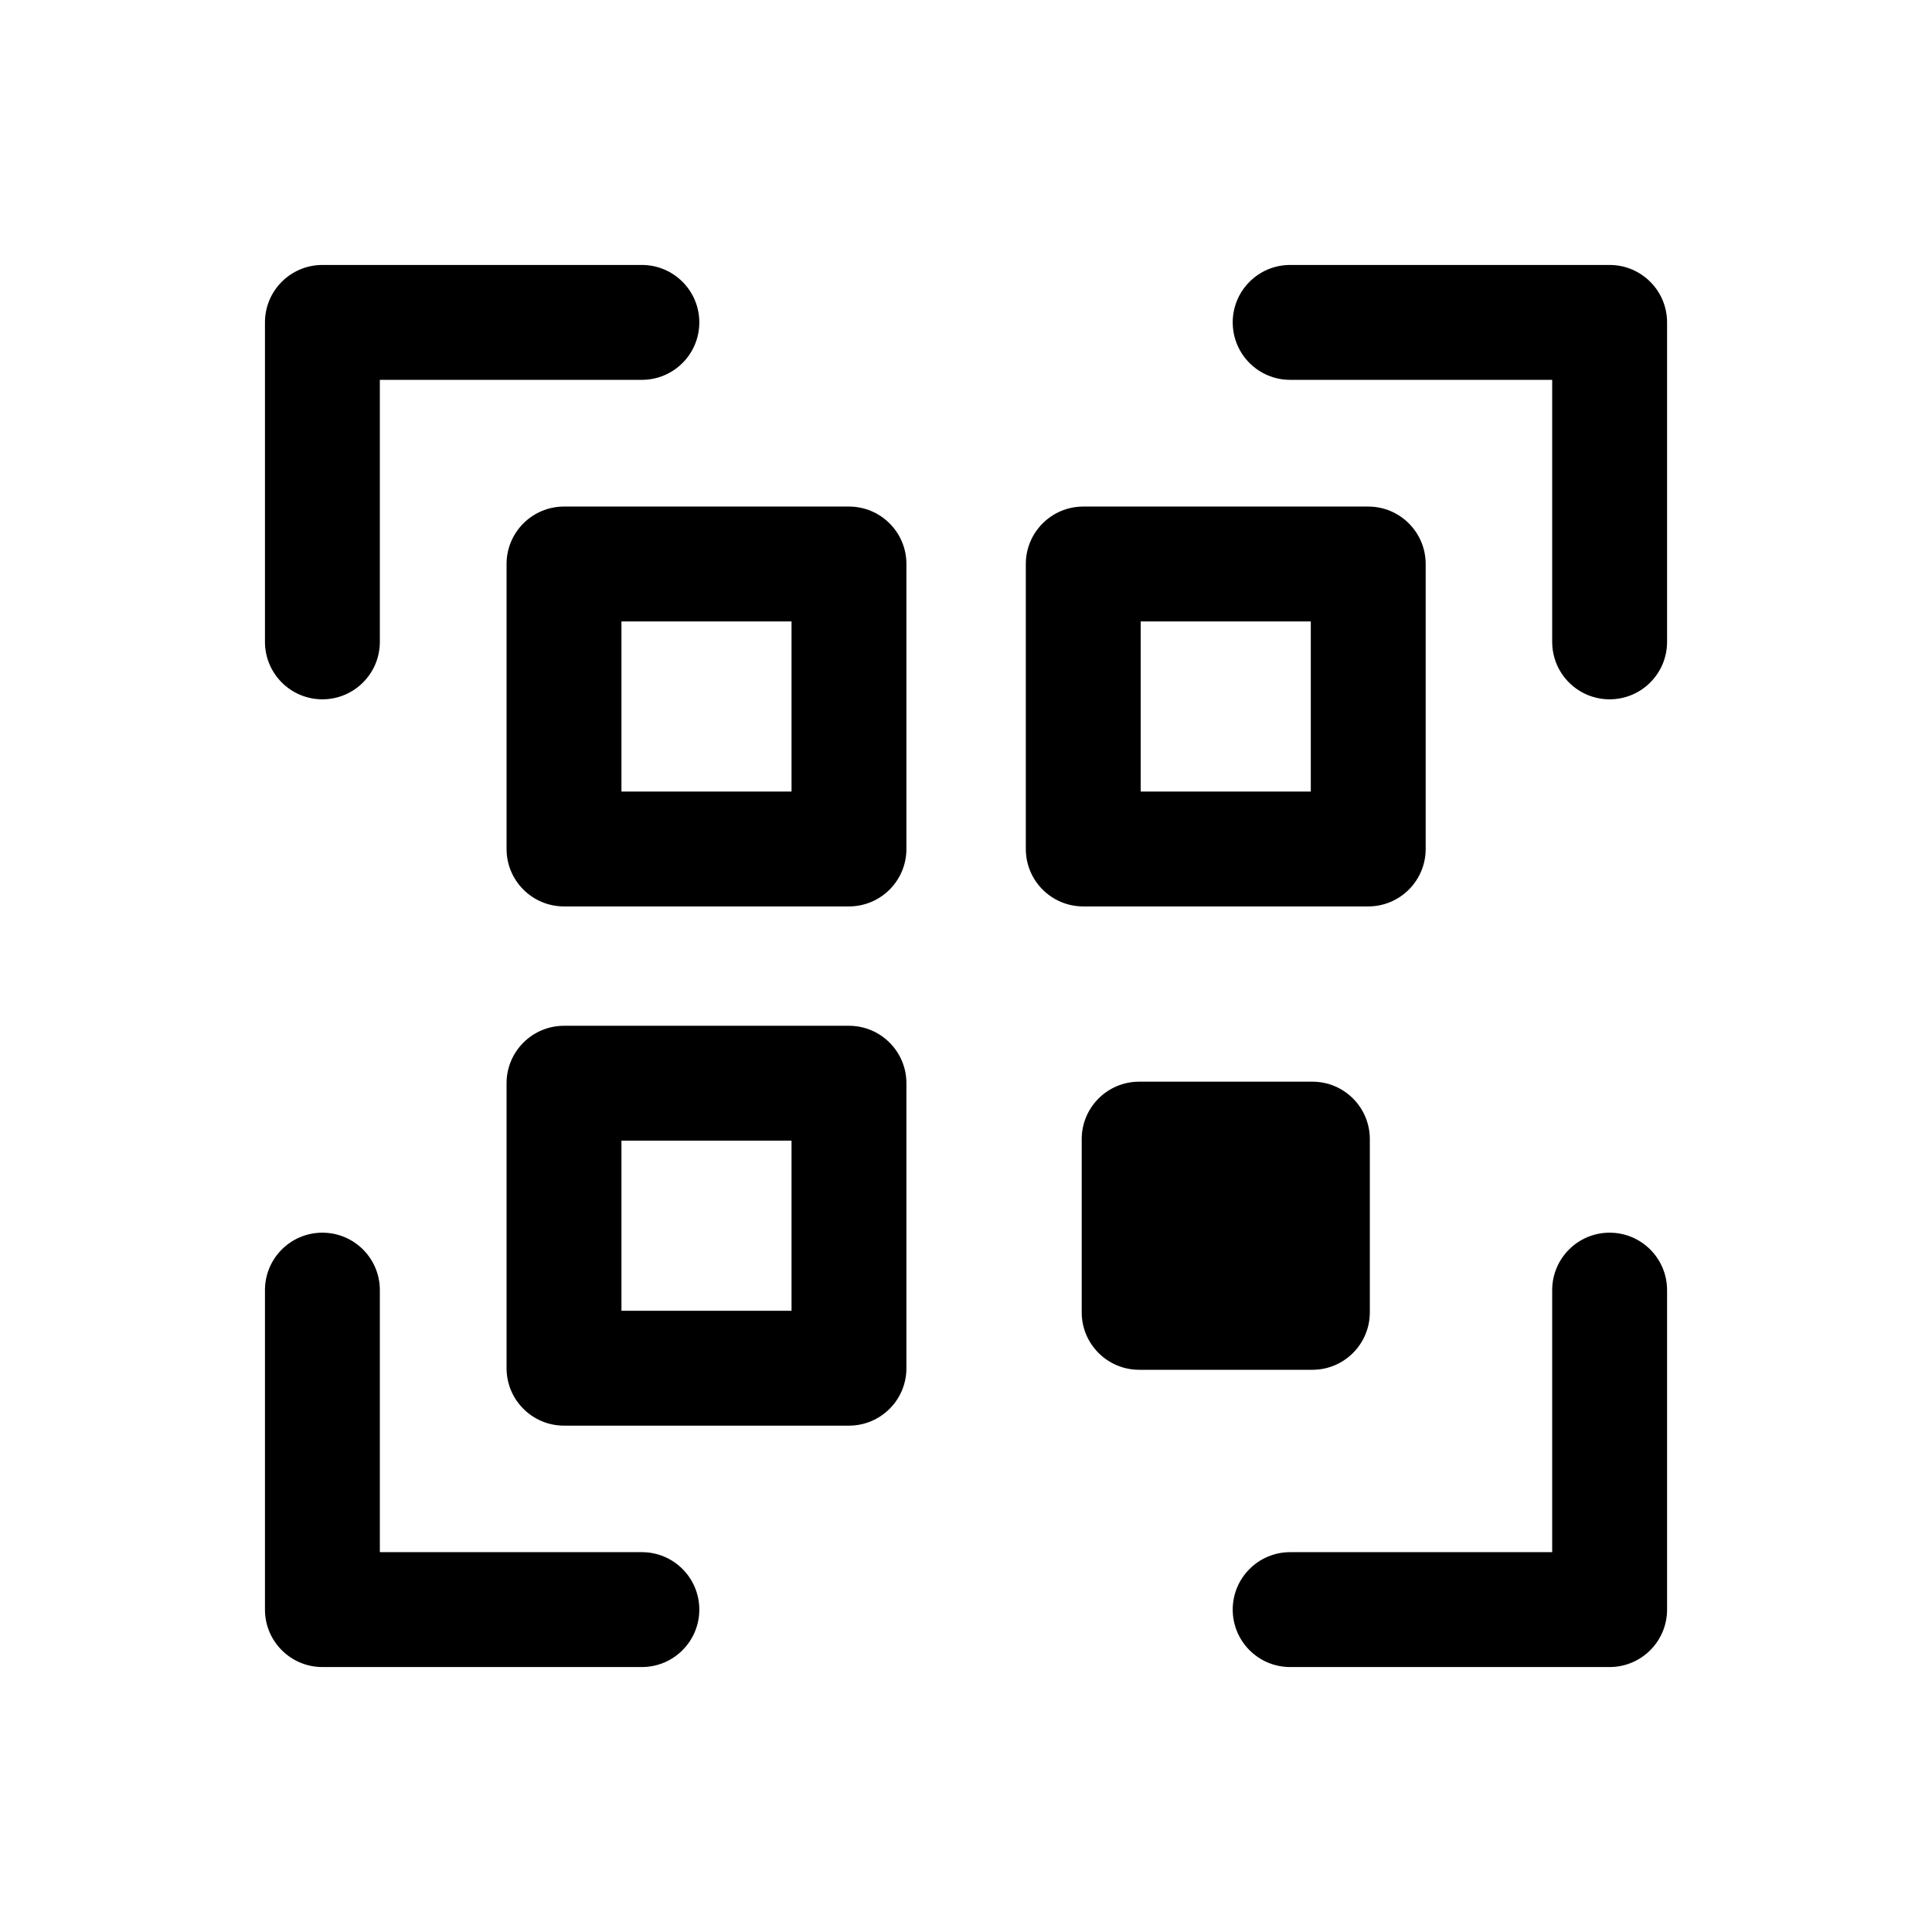 <svg fill="none" height="56" viewBox="0 0 56 56" width="56" xmlns="http://www.w3.org/2000/svg"><path clip-rule="evenodd" d="m46.656 7.68c.919 0 1.665.745 1.665 1.665v9.26c0 .92-.746 1.665-1.665 1.665-.92 0-1.665-.745-1.665-1.665v-7.595h-7.595c-.92 0-1.665-.745-1.665-1.665 0-.92.745-1.665 1.665-1.665zm-38.976 1.665c0-.92.745-1.665 1.665-1.665h9.26c.919 0 1.665.745 1.665 1.665 0 .92-.746 1.665-1.665 1.665h-7.595v7.595c0 .919-.746 1.665-1.665 1.665-.92 0-1.665-.746-1.665-1.665zm7.003 7.003c0-.919.746-1.665 1.665-1.665h8.26c.919 0 1.665.746 1.665 1.665v8.26c0 .92-.746 1.665-1.665 1.665h-8.26c-.919 0-1.665-.745-1.665-1.665zm3.33 1.665v4.93h4.93v-4.93zm28.643 30.307c.919 0 1.665-.745 1.665-1.665v-9.26c0-.919-.746-1.665-1.665-1.665-.92 0-1.665.746-1.665 1.665v7.595h-7.595c-.919 0-1.665.746-1.665 1.665 0 .92.746 1.665 1.665 1.665zm-38.976-1.665c0 .919.745 1.665 1.665 1.665h9.26c.919 0 1.665-.746 1.665-1.665 0-.92-.746-1.665-1.665-1.665h-7.595v-7.595c0-.92-.746-1.665-1.665-1.665-.92 0-1.665.745-1.665 1.665zm7.003-15.257c0-.919.746-1.665 1.665-1.665h8.26c.919 0 1.665.746 1.665 1.665v8.26c0 .92-.746 1.665-1.665 1.665h-8.26c-.919 0-1.665-.745-1.665-1.665zm3.33 1.665v4.93h4.93v-4.93zm13.386-18.38c-.92 0-1.665.746-1.665 1.665v8.26c0 .92.745 1.665 1.665 1.665h8.26c.919 0 1.665-.745 1.665-1.665v-8.26c0-.919-.746-1.665-1.665-1.665zm1.665 8.26v-4.93h4.93v4.93zm-1.71 10.075c0-.92.746-1.665 1.665-1.665h5.021c.92 0 1.665.745 1.665 1.665v5.021c0 .919-.745 1.665-1.665 1.665h-5.021c-.919 0-1.665-.746-1.665-1.665z" fill="#000" fill-rule="evenodd"/></svg>
